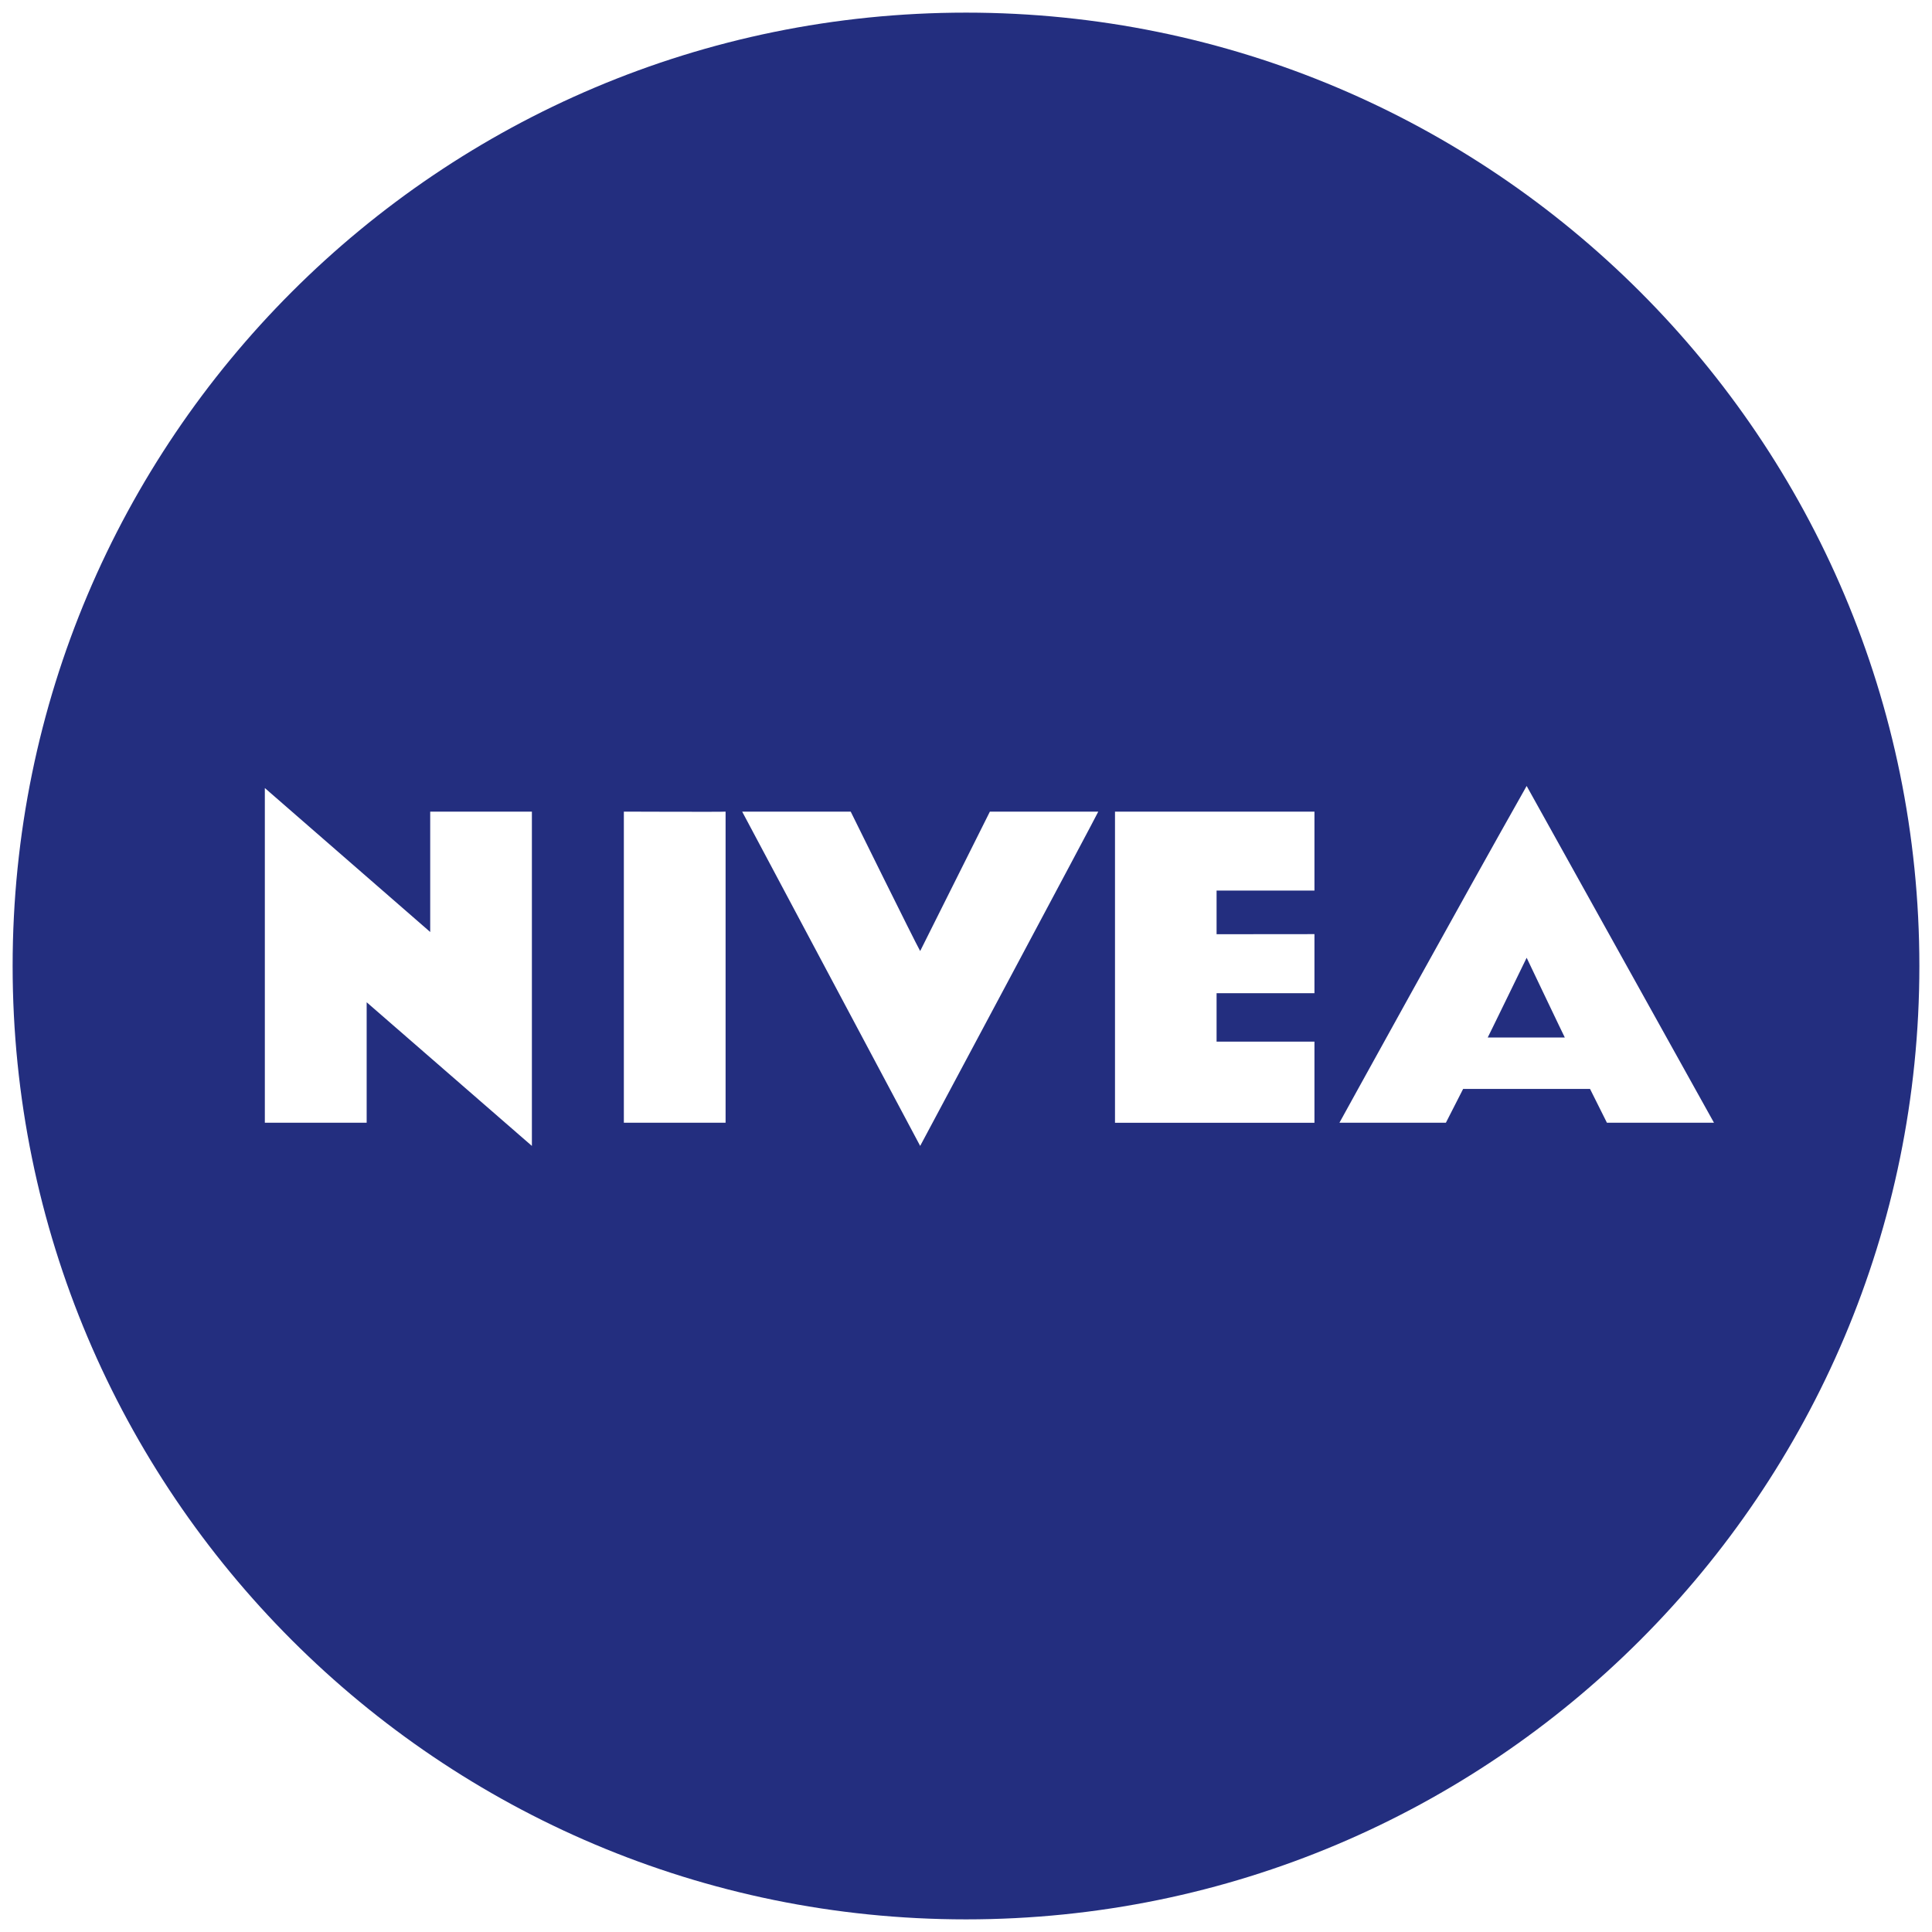 <svg width="147" height="147" viewBox="0 0 147 147" fill="none" xmlns="http://www.w3.org/2000/svg">
<path d="M73.504 0.961C33.433 0.961 0.961 33.435 0.961 73.496C0.961 113.567 33.433 146.039 73.504 146.039C113.565 146.039 146.039 113.567 146.039 73.496C146.039 33.435 113.565 0.961 73.504 0.961ZM116.158 59.802L130.412 85.426H122.266L120.982 82.855H111.324L110.013 85.426H101.913C101.913 85.426 111.364 68.271 116.158 59.802ZM20.151 59.96L32.733 70.913V61.754H40.47V87.19L27.898 76.259V85.426H20.151V59.96ZM47.467 61.754C47.467 61.754 55.208 61.783 55.208 61.754V85.426H47.467V61.754ZM56.469 61.754H64.727C64.727 61.754 69.592 71.622 70.013 72.362L75.317 61.754H83.564C83.604 61.754 70.013 87.19 70.013 87.19L56.469 61.754ZM84.837 61.754H100.013V67.76H92.566V71.082L100.013 71.075V75.568H92.566V79.254H100.013V85.43H84.837V61.754ZM116.158 72.873C116.158 72.873 113.197 78.961 113.197 78.939H119.06C119.06 78.959 116.158 72.873 116.158 72.873Z" fill="#232E7F"/>
</svg>
